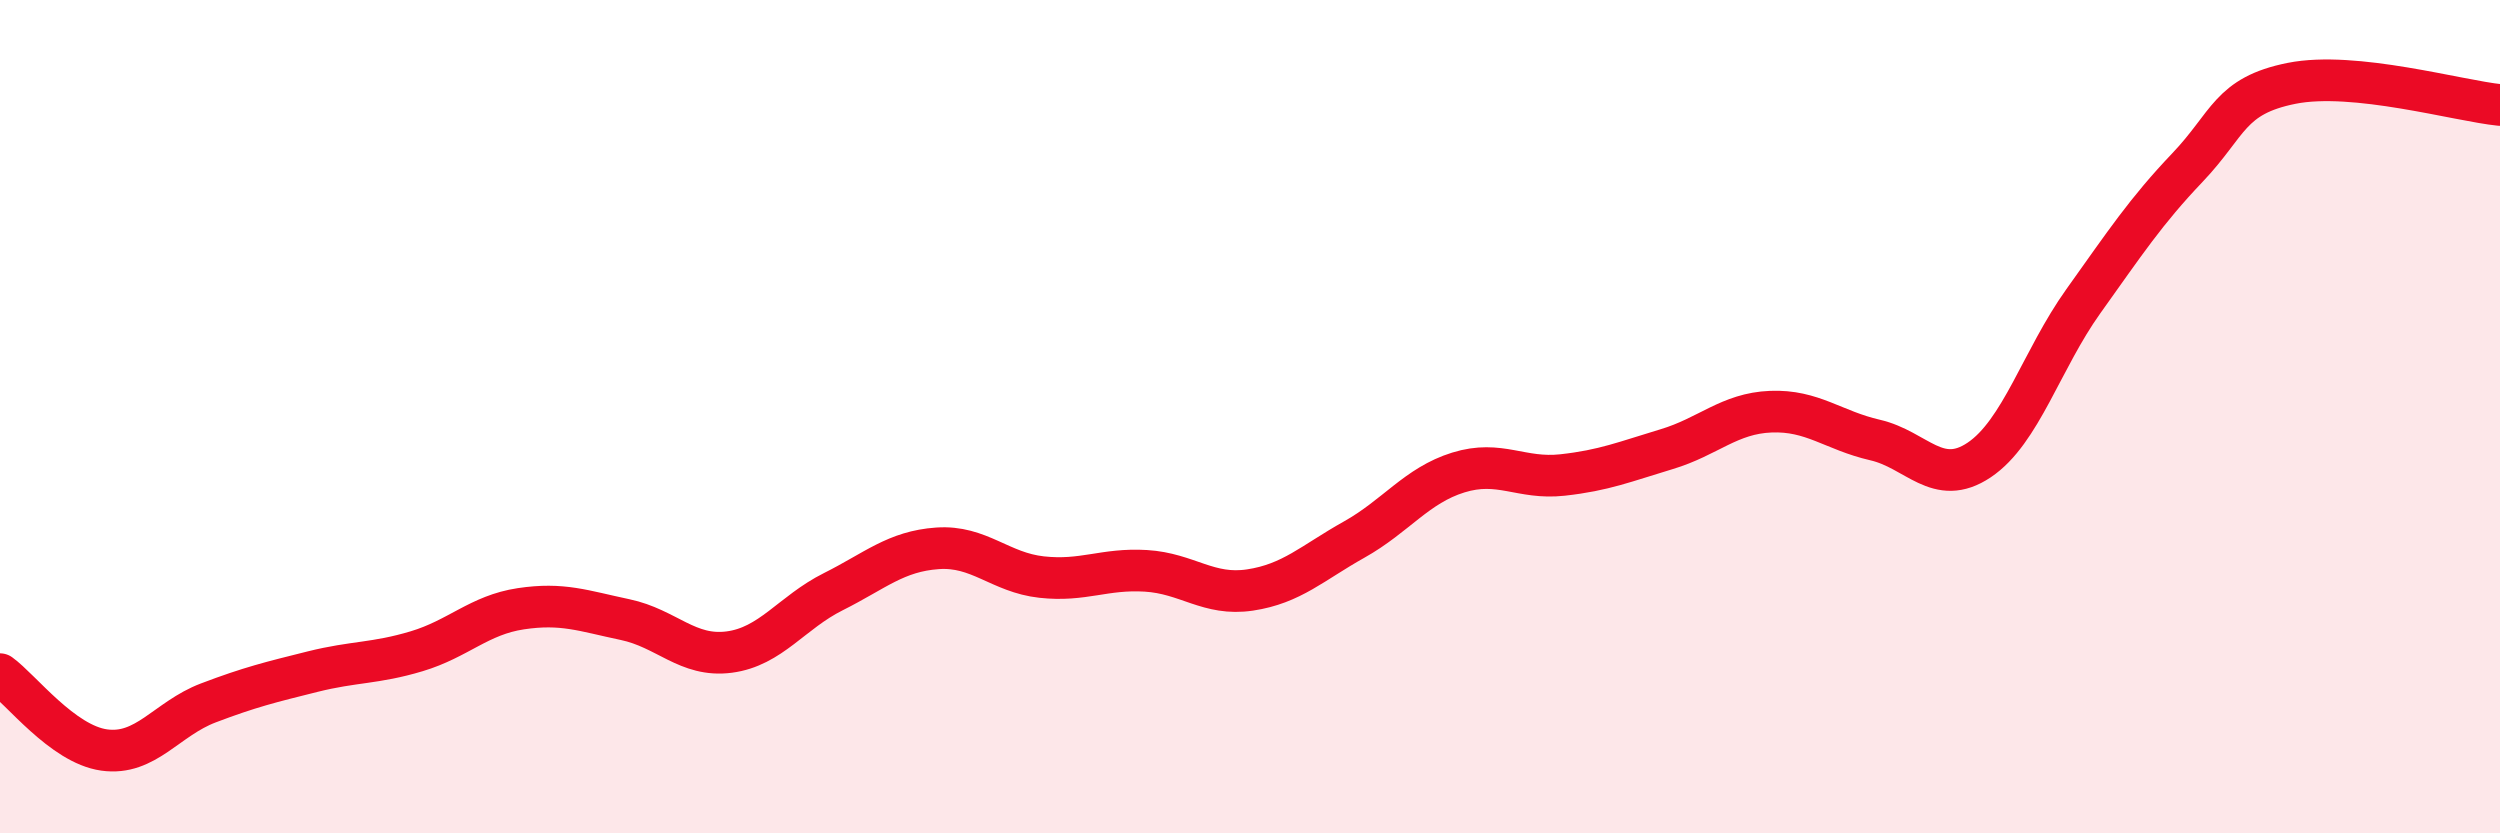 
    <svg width="60" height="20" viewBox="0 0 60 20" xmlns="http://www.w3.org/2000/svg">
      <path
        d="M 0,16.18 C 0.5,16.54 1.5,17.86 2.5,18 C 3.5,18.14 4,17.25 5,16.87 C 6,16.49 6.5,16.37 7.5,16.12 C 8.5,15.87 9,15.93 10,15.63 C 11,15.33 11.5,14.76 12.5,14.61 C 13.5,14.46 14,14.66 15,14.87 C 16,15.08 16.5,15.78 17.5,15.65 C 18.5,15.52 19,14.7 20,14.2 C 21,13.7 21.5,13.23 22.5,13.16 C 23.5,13.09 24,13.74 25,13.85 C 26,13.96 26.5,13.64 27.5,13.7 C 28.5,13.76 29,14.31 30,14.16 C 31,14.01 31.5,13.51 32.5,12.95 C 33.5,12.39 34,11.65 35,11.34 C 36,11.03 36.5,11.51 37.5,11.4 C 38.5,11.29 39,11.08 40,10.78 C 41,10.48 41.5,9.92 42.5,9.88 C 43.5,9.84 44,10.33 45,10.56 C 46,10.79 46.5,11.71 47.5,11.04 C 48.5,10.37 49,8.63 50,7.23 C 51,5.83 51.5,5.07 52.5,4.02 C 53.5,2.97 53.5,2.3 55,2 C 56.5,1.7 59,2.42 60,2.52L60 20L0 20Z"
        fill="#EB0A25"
        opacity="0.1"
        stroke-linecap="round"
        stroke-linejoin="round"
      />
      <path
        d="M 0,16.18 C 0.5,16.54 1.5,17.86 2.5,18 C 3.5,18.14 4,17.25 5,16.87 C 6,16.49 6.5,16.37 7.5,16.12 C 8.5,15.87 9,15.93 10,15.63 C 11,15.33 11.5,14.76 12.5,14.61 C 13.5,14.46 14,14.66 15,14.87 C 16,15.08 16.5,15.78 17.5,15.65 C 18.5,15.52 19,14.7 20,14.2 C 21,13.7 21.5,13.23 22.5,13.16 C 23.5,13.09 24,13.74 25,13.85 C 26,13.96 26.5,13.64 27.5,13.7 C 28.5,13.76 29,14.31 30,14.16 C 31,14.01 31.5,13.51 32.5,12.95 C 33.5,12.39 34,11.65 35,11.34 C 36,11.03 36.5,11.51 37.5,11.4 C 38.5,11.29 39,11.08 40,10.78 C 41,10.48 41.5,9.92 42.5,9.88 C 43.5,9.84 44,10.33 45,10.56 C 46,10.79 46.5,11.71 47.5,11.04 C 48.5,10.37 49,8.63 50,7.23 C 51,5.83 51.5,5.07 52.5,4.02 C 53.5,2.97 53.5,2.3 55,2 C 56.5,1.7 59,2.42 60,2.52"
        stroke="#EB0A25"
        stroke-width="1"
        fill="none"
        stroke-linecap="round"
        stroke-linejoin="round"
      />
    </svg>
  